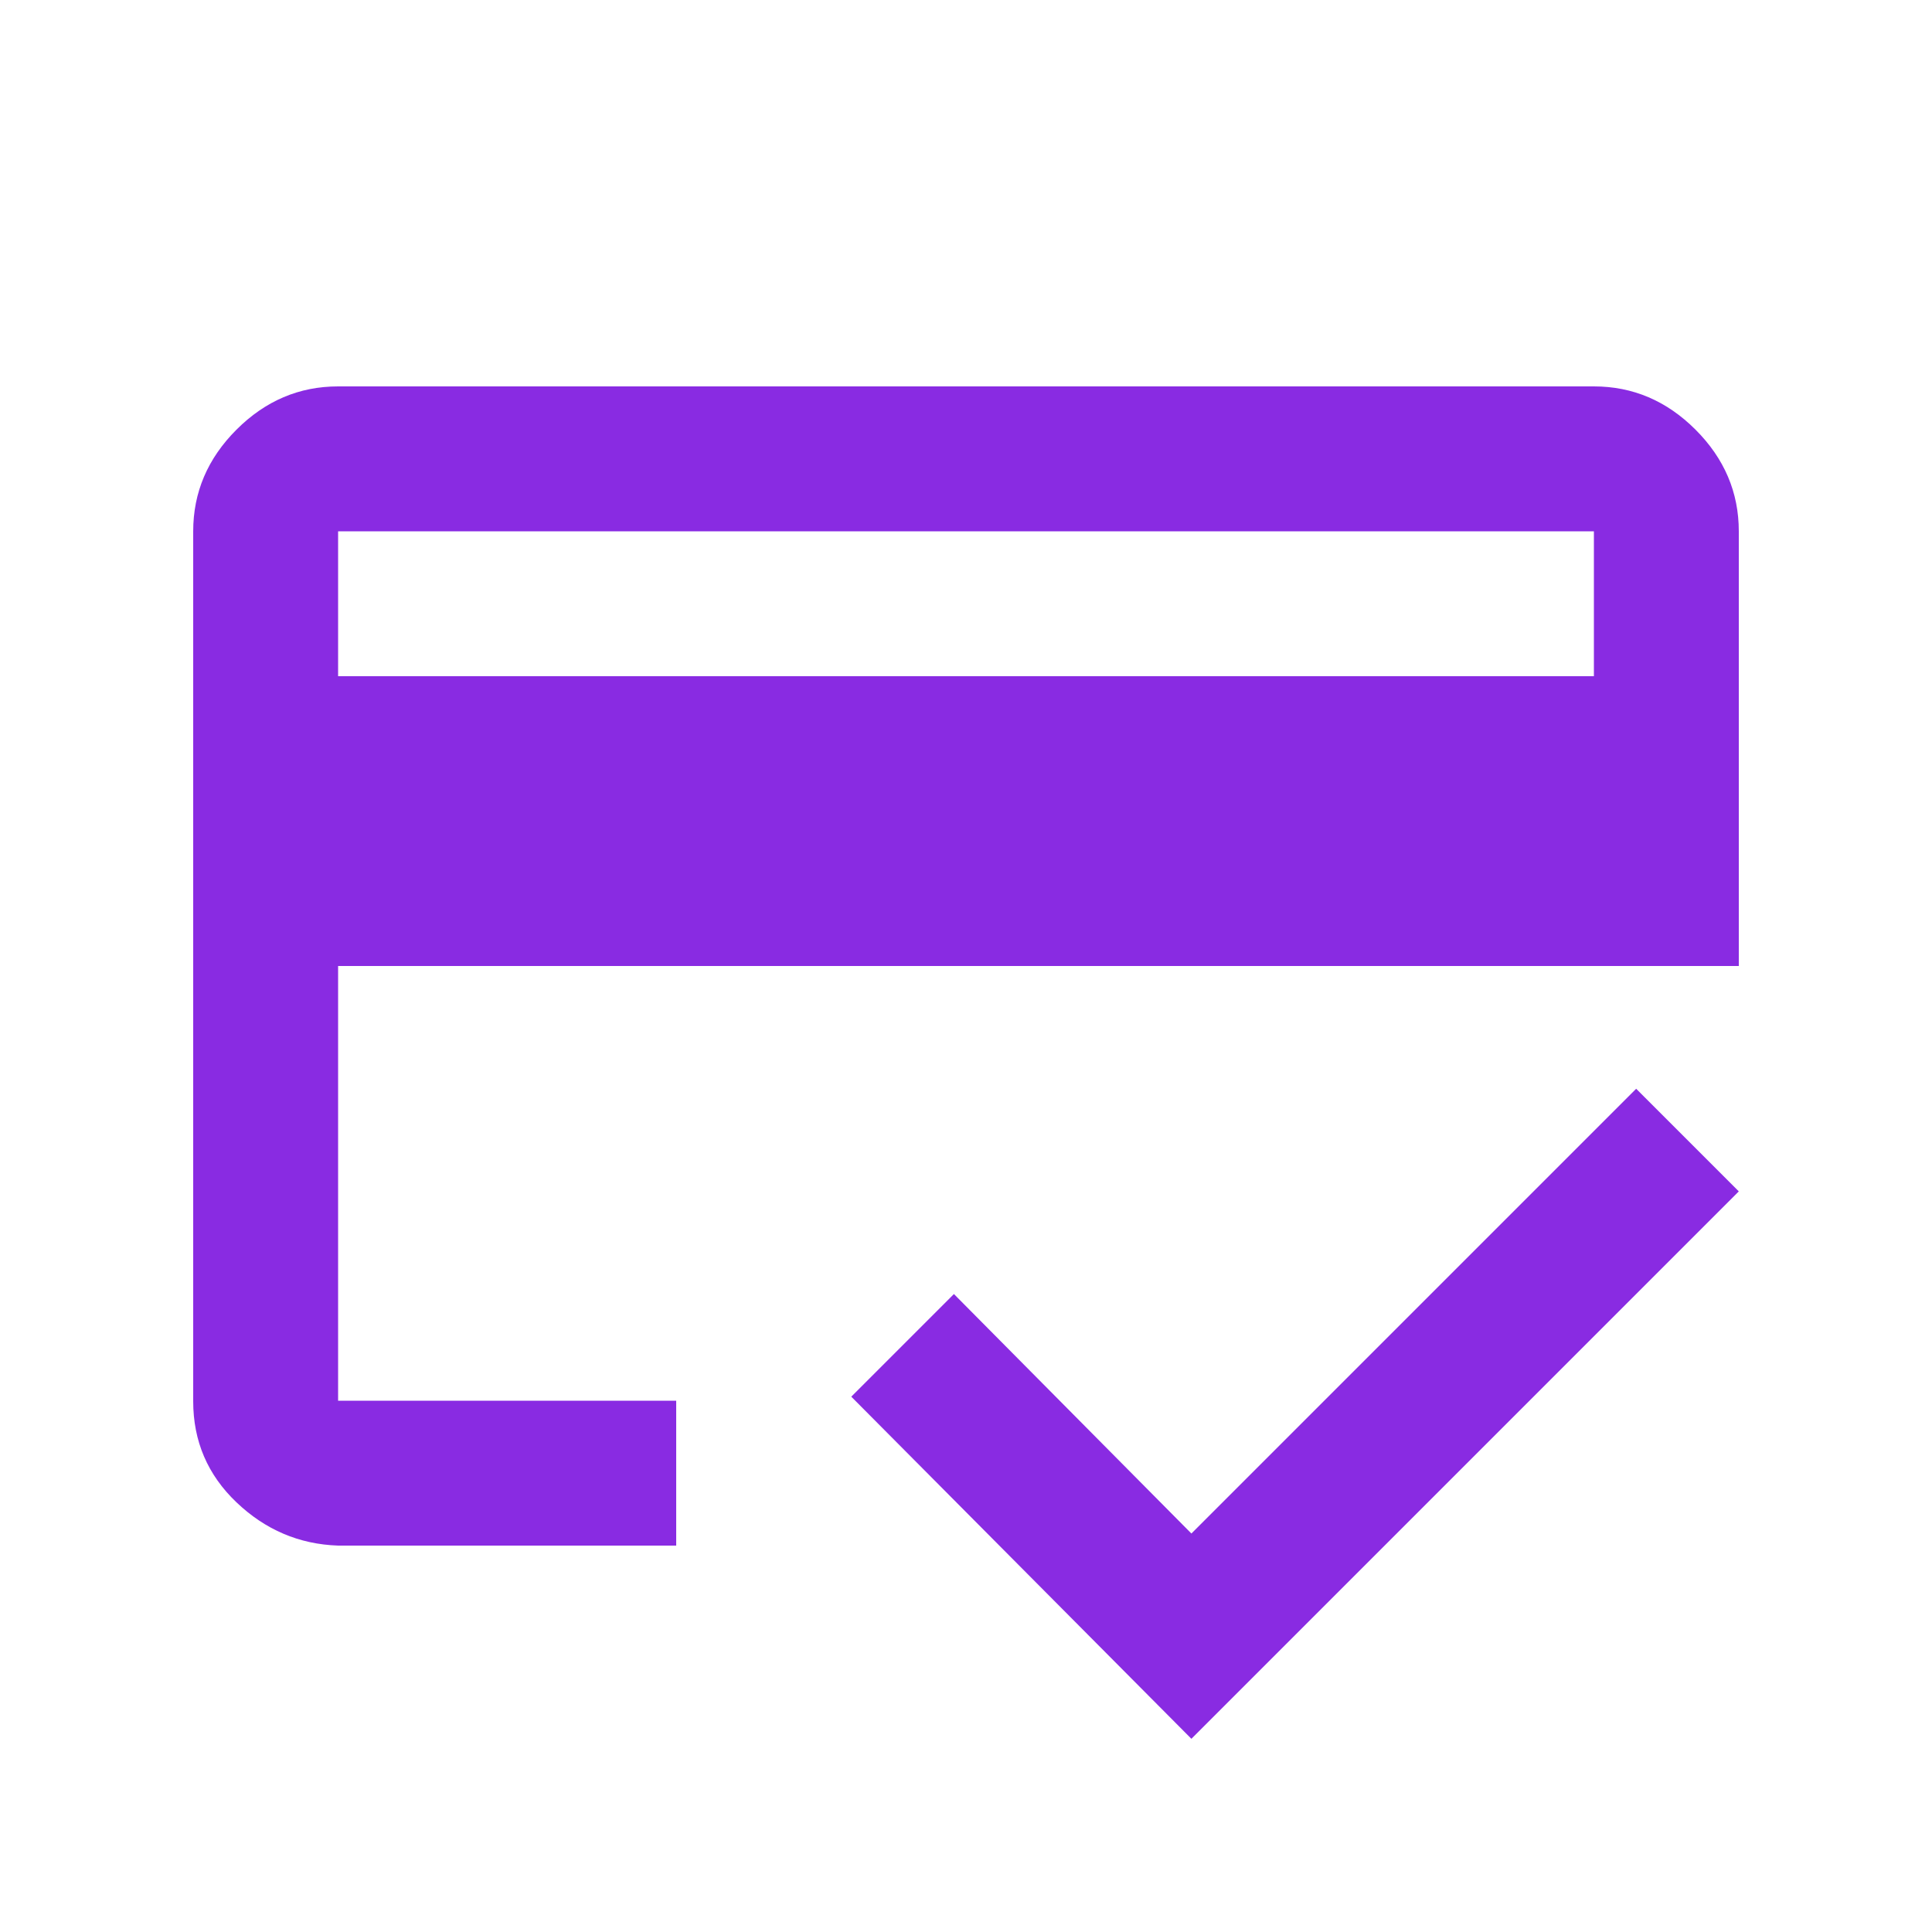 <svg xmlns="http://www.w3.org/2000/svg" height="40px" viewBox="0 -960 960 960" width="40px" fill="#892be2"><path d="M168-624h624v-72H168v72Zm-72-72q0-29 21.5-50.5T168-768h624q29 0 50.5 21.5T864-696v216H168v216h168v72H168q-29-1-50.5-21.5T96-263.72V-696ZM592-96 423-266l51-51 118 119 221-221 51 51L592-96ZM168-696v432-151 107-388Z"/></svg>